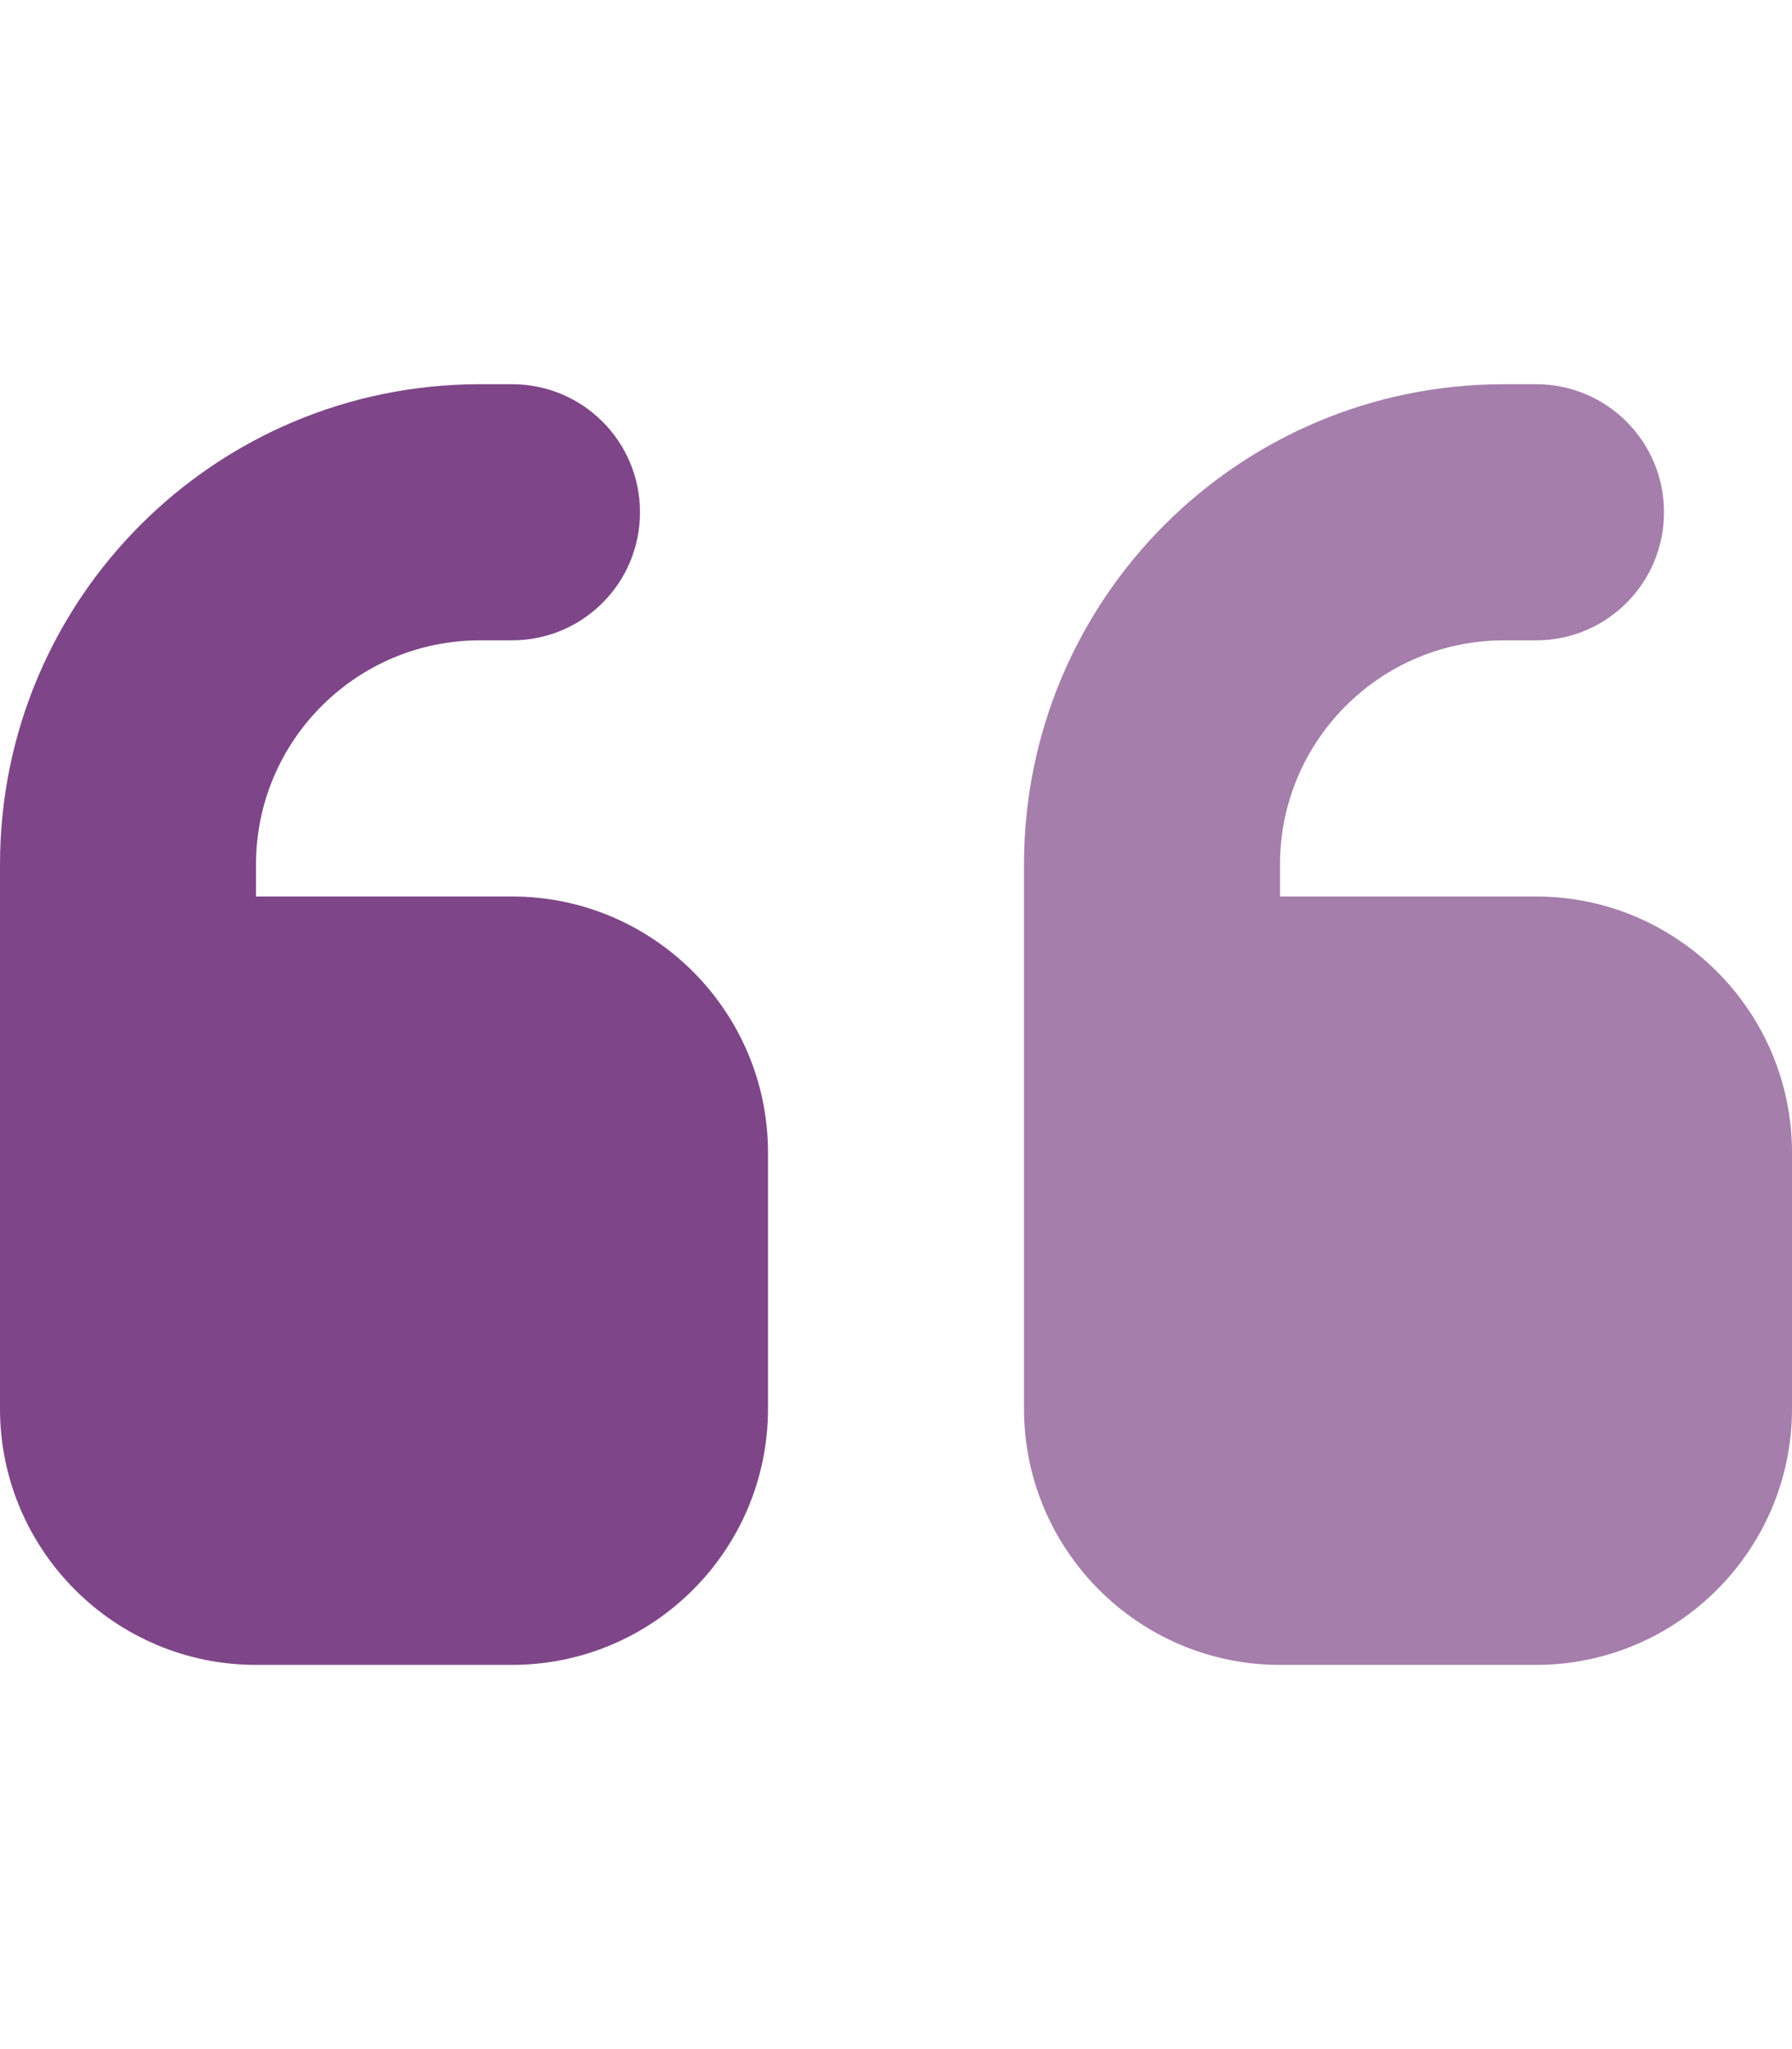 <svg width="448" height="512" viewBox="0 0 448 512" fill="none" xmlns="http://www.w3.org/2000/svg">
<path d="M448 352L448 288C448 252.7 419.3 224 384 224L320 224L320 216C320 185.1 345.1 160 376 160L384 160C401.7 160 416 145.7 416 128C416 110.3 401.7 96 384 96L376 96C309.7 96 256 149.7 256 216L256 288L256 320L256 352C256 387.3 284.7 416 320 416L384 416C419.3 416 448 387.3 448 352Z" fill="#A57EAC"/>
<path d="M120 96C53.7 96 2.32807e-05 149.7 1.74846e-05 216L1.11901e-05 288L8.39259e-06 320L5.59506e-06 352C2.50903e-06 387.3 28.7 416 64 416L128 416C163.3 416 192 387.3 192 352L192 288C192 252.7 163.3 224 128 224L64 224L64 216C64 185.1 89.1 160 120 160L128 160C145.7 160 160 145.7 160 128C160 110.3 145.7 96 128 96L120 96Z" fill="#7E4688"/>
</svg>

